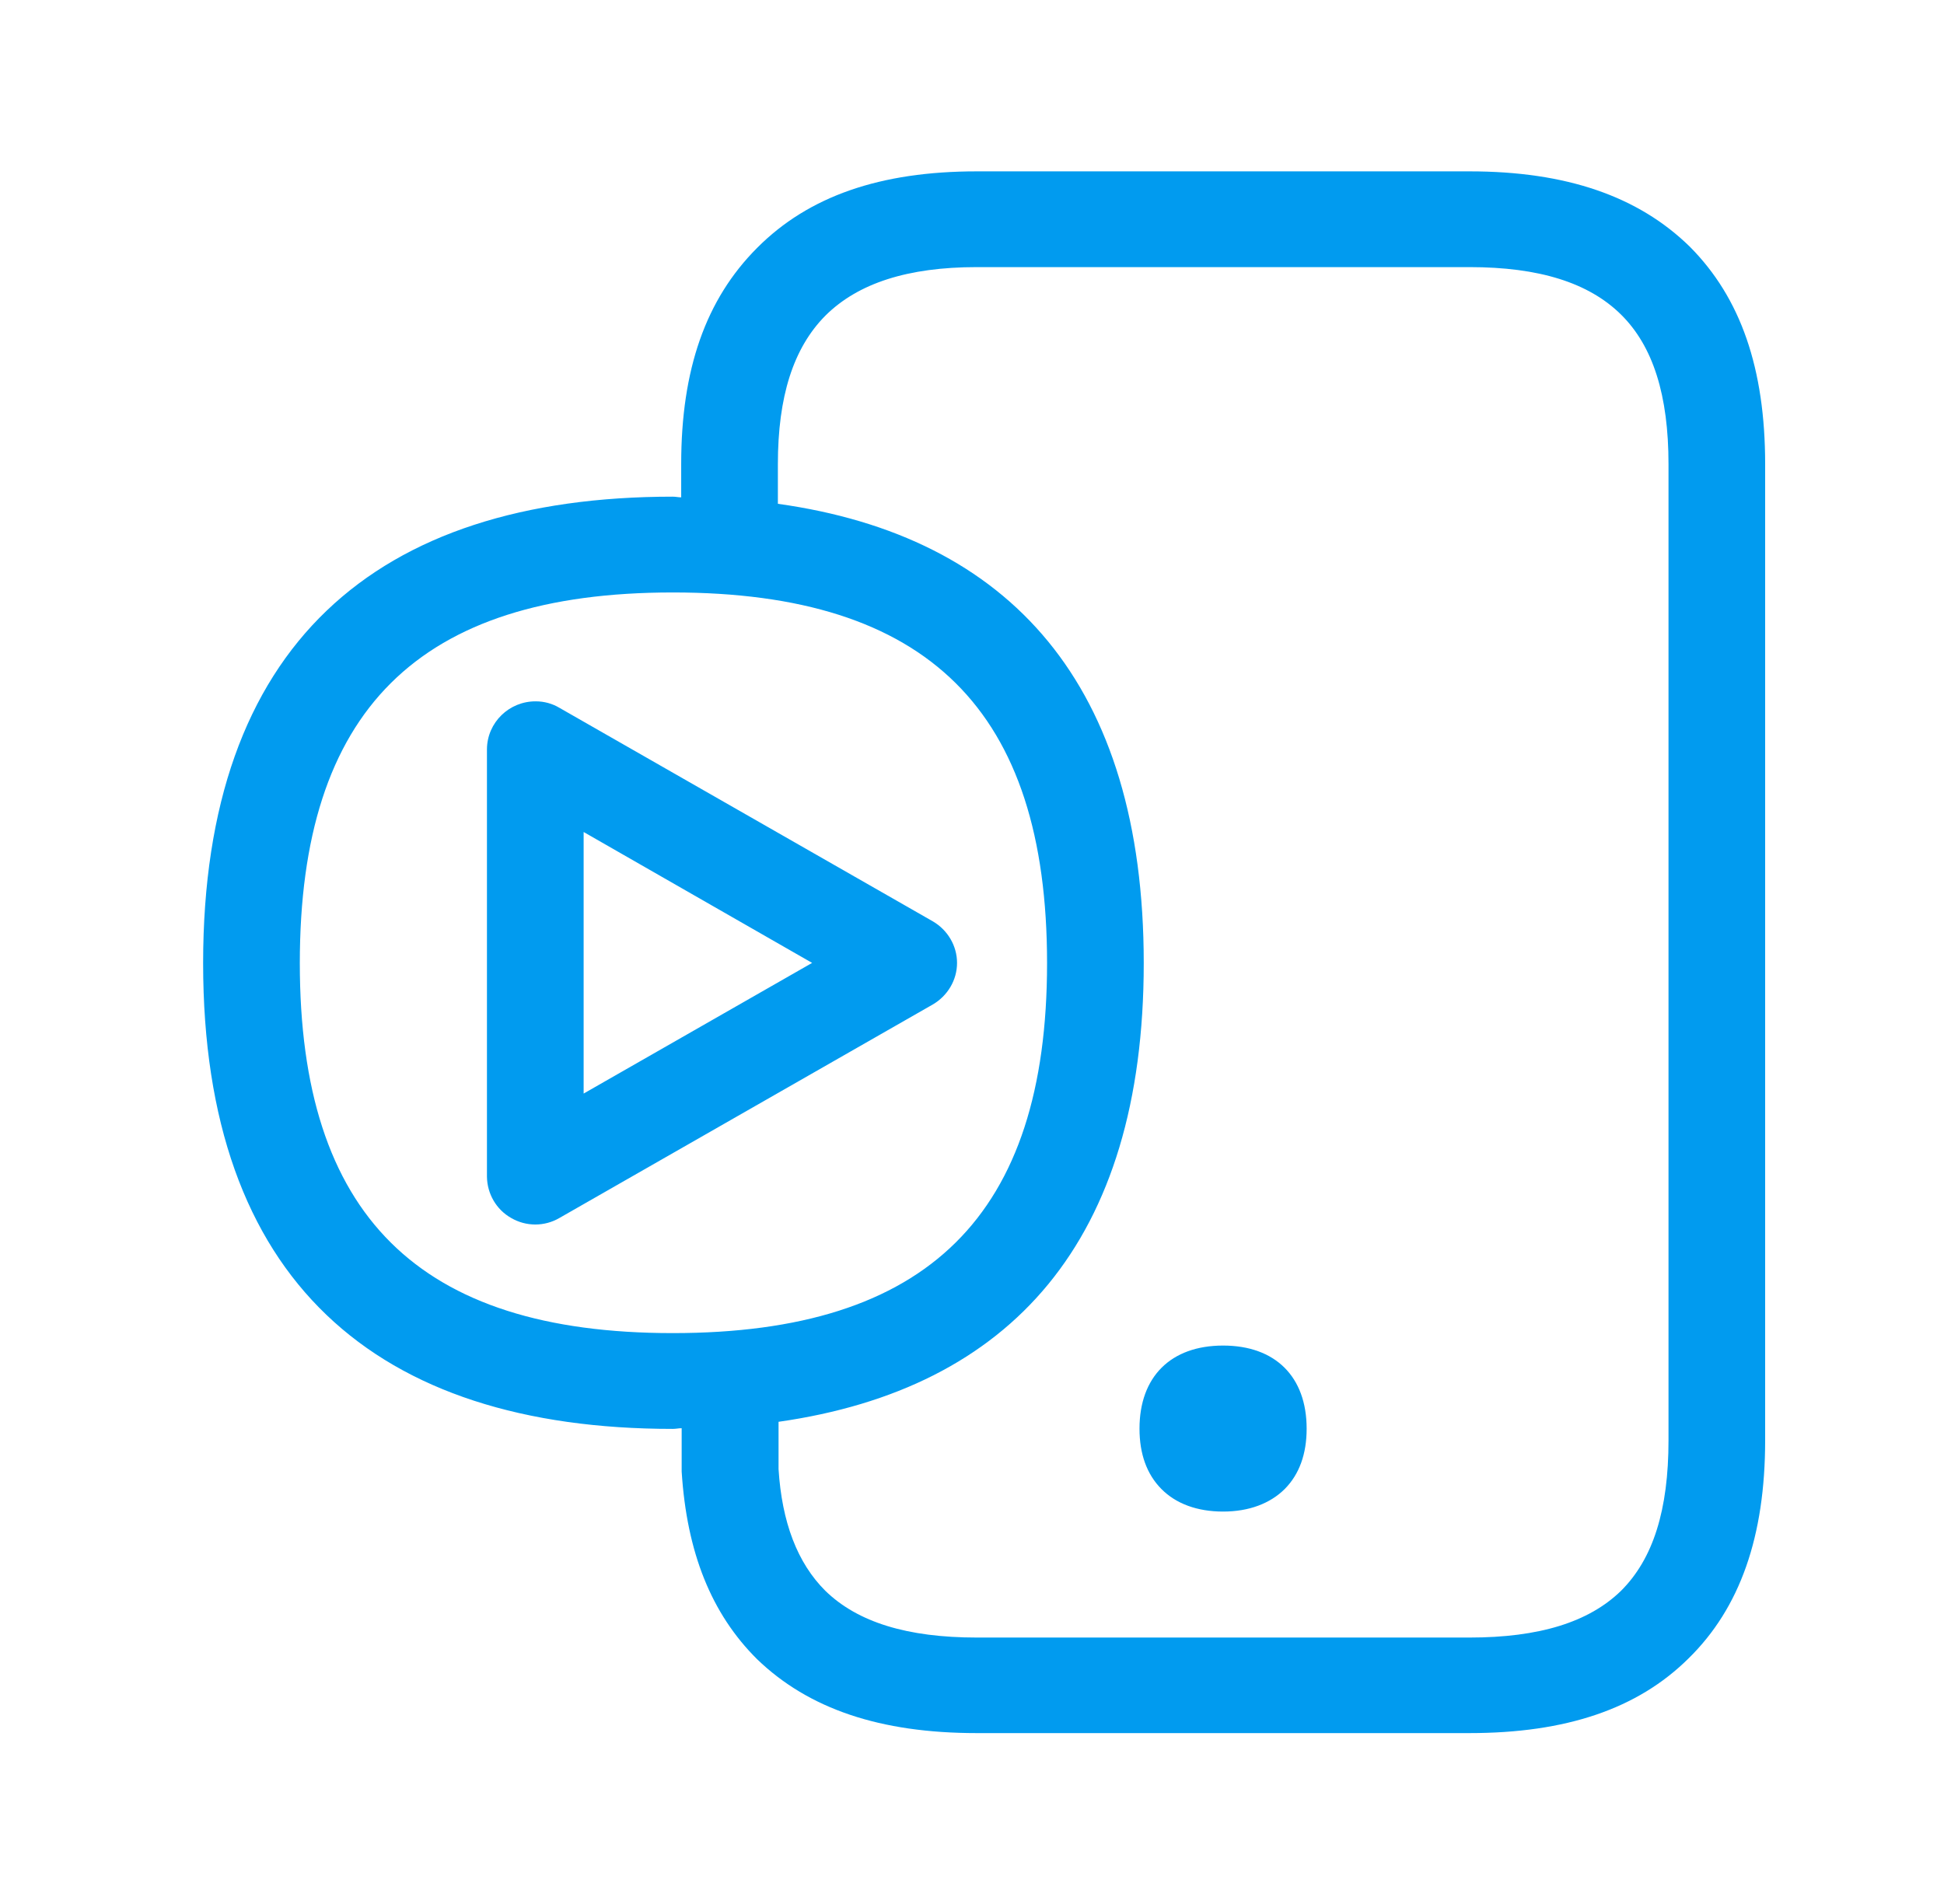 <svg width="49" height="48" viewBox="0 0 49 48" fill="none" xmlns="http://www.w3.org/2000/svg">
<path fill-rule="evenodd" clip-rule="evenodd" d="M42.593 6.219C43.876 7.508 44.492 9.289 44.492 11.704V36.309C44.492 38.734 43.859 40.538 42.56 41.81C41.277 43.082 39.473 43.692 37.036 43.692H24.621C22.184 43.692 20.381 43.082 19.081 41.827C17.932 40.684 17.311 39.143 17.182 37.099V36.006C17.139 36.006 17.102 36.01 17.066 36.015L17.066 36.015L17.066 36.015C17.03 36.019 16.996 36.023 16.957 36.023C9.467 36.023 5.12 32.275 5.12 24.281C5.12 16.269 9.473 12.521 16.957 12.521C17.002 12.521 17.04 12.526 17.076 12.531C17.108 12.535 17.139 12.538 17.17 12.538V11.698C17.17 9.317 17.787 7.547 19.086 6.247C20.381 4.947 22.184 4.32 24.621 4.32H37.042C39.478 4.32 41.294 4.947 42.593 6.219ZM42.056 36.309V11.704C42.056 9.967 41.669 8.729 40.857 7.928C40.044 7.127 38.795 6.734 37.042 6.734H24.621C22.885 6.734 21.63 7.138 20.806 7.956C19.994 8.774 19.607 10.001 19.607 11.704V12.701C25.467 13.519 28.829 17.267 28.829 24.281C28.829 31.278 25.484 35.009 19.624 35.844V37.037C19.708 38.37 20.095 39.401 20.806 40.107C21.619 40.897 22.868 41.283 24.621 41.283H37.042C38.795 41.283 40.044 40.897 40.857 40.107C41.669 39.3 42.056 38.068 42.056 36.309ZM24.123 24.275C24.123 23.844 23.887 23.446 23.512 23.227L14.1 17.844C13.921 17.737 13.714 17.681 13.507 17.681C12.834 17.676 12.28 18.213 12.274 18.886V29.664C12.28 30.096 12.509 30.494 12.885 30.706C13.26 30.925 13.725 30.925 14.1 30.706L23.512 25.323C23.887 25.104 24.123 24.706 24.123 24.275ZM20.47 24.275L14.711 27.569V20.975L20.47 24.275ZM26.392 24.281C26.392 30.634 23.389 33.608 16.957 33.608C10.543 33.608 7.557 30.634 7.557 24.281C7.557 17.916 10.543 14.936 16.957 14.936C23.389 14.936 26.392 17.911 26.392 24.281ZM28.722 36.017C28.722 36.656 28.907 37.166 29.271 37.535C29.641 37.911 30.179 38.107 30.829 38.107C31.479 38.107 32.016 37.905 32.386 37.535C32.75 37.166 32.935 36.656 32.935 36.017C32.935 34.706 32.145 33.922 30.829 33.922C29.512 33.922 28.722 34.706 28.722 36.017Z" fill="#019BEF"/>
</svg>
